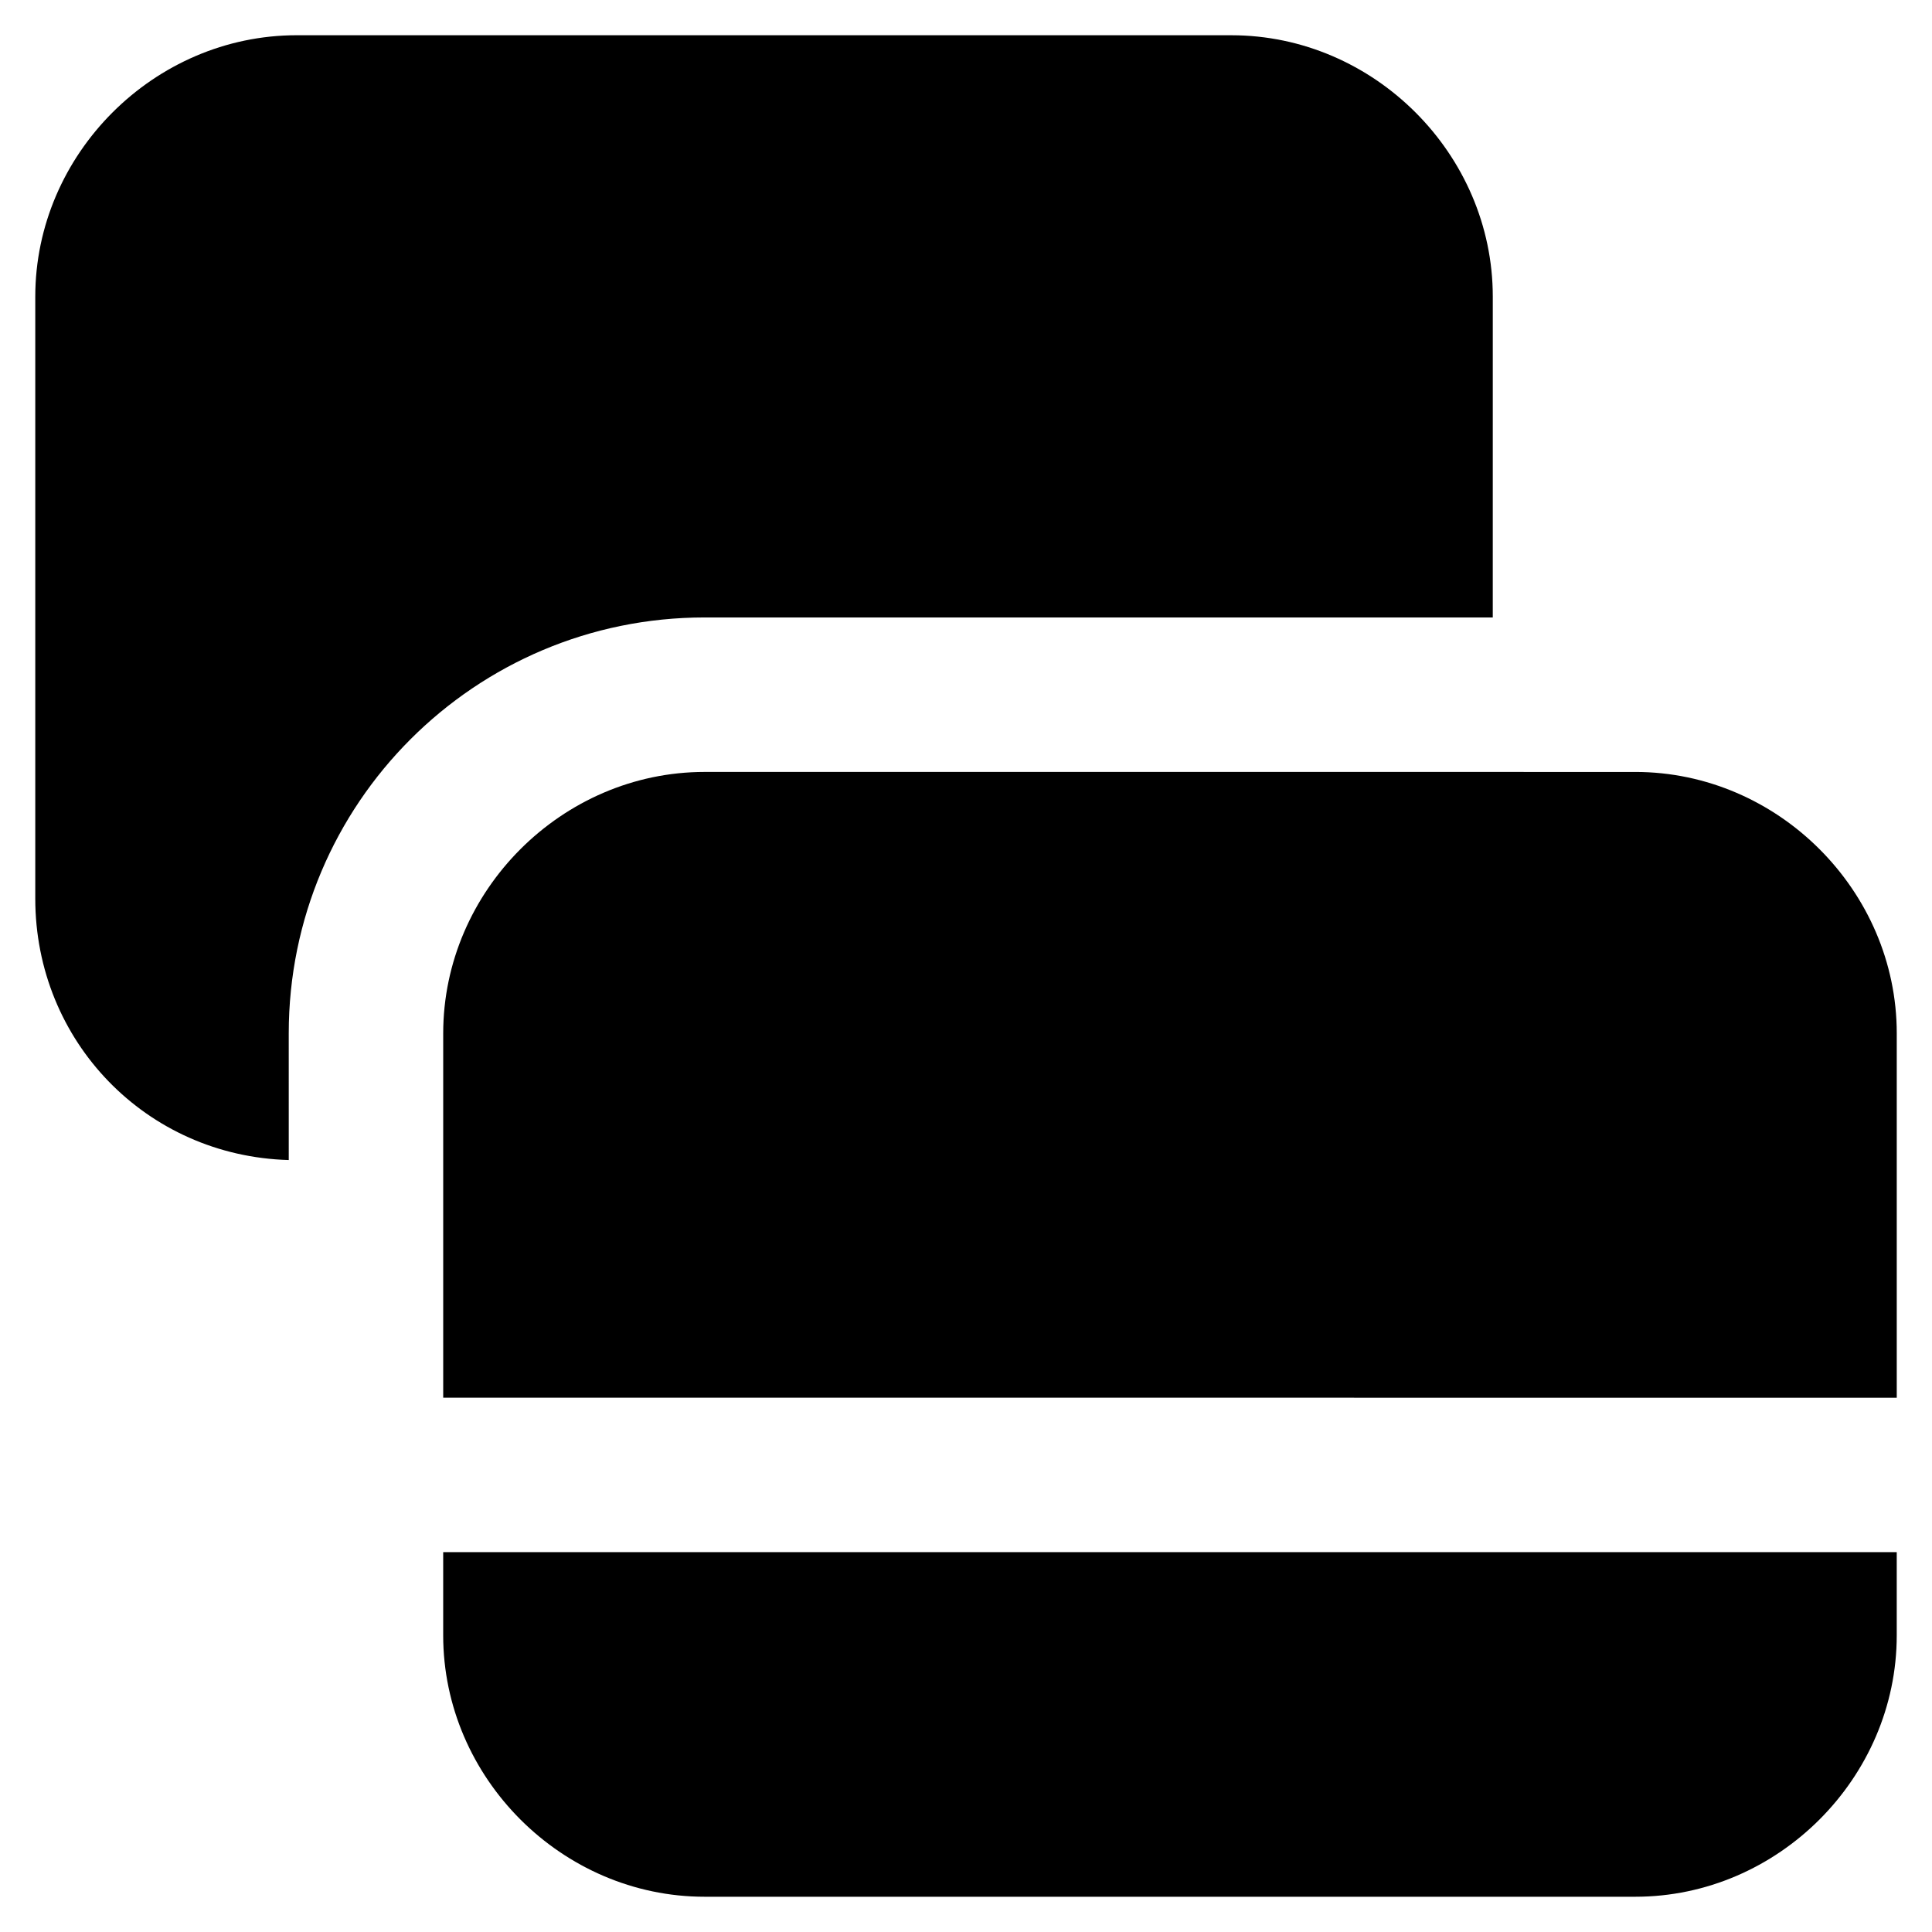 <?xml version="1.0" encoding="UTF-8"?>
<!-- Uploaded to: SVG Find, www.svgrepo.com, Generator: SVG Find Mixer Tools -->
<svg fill="#000000" width="800px" height="800px" version="1.1" viewBox="144 144 512 512" xmlns="http://www.w3.org/2000/svg">
 <g>
  <path d="m220.52 417.84c0-60.879 49.332-110.21 110.21-110.21h208.87l0.004-85.016c0-37.785-31.488-69.273-69.273-69.273l-247.71-0.004c-37.785 0-69.273 31.488-69.273 69.273v159.54c0 37.785 29.391 68.223 67.176 69.273z"/>
  <path d="m646.66 514.41v-96.562c0-37.785-31.488-69.273-69.273-69.273l-246.66-0.004c-37.785 0-69.273 31.488-69.273 69.273v96.562z"/>
  <path d="m261.45 555.34v22.043c0 37.785 31.488 69.273 69.273 69.273h246.66c37.785 0 69.273-31.488 69.273-69.273v-22.043z"/>
 </g>
</svg>